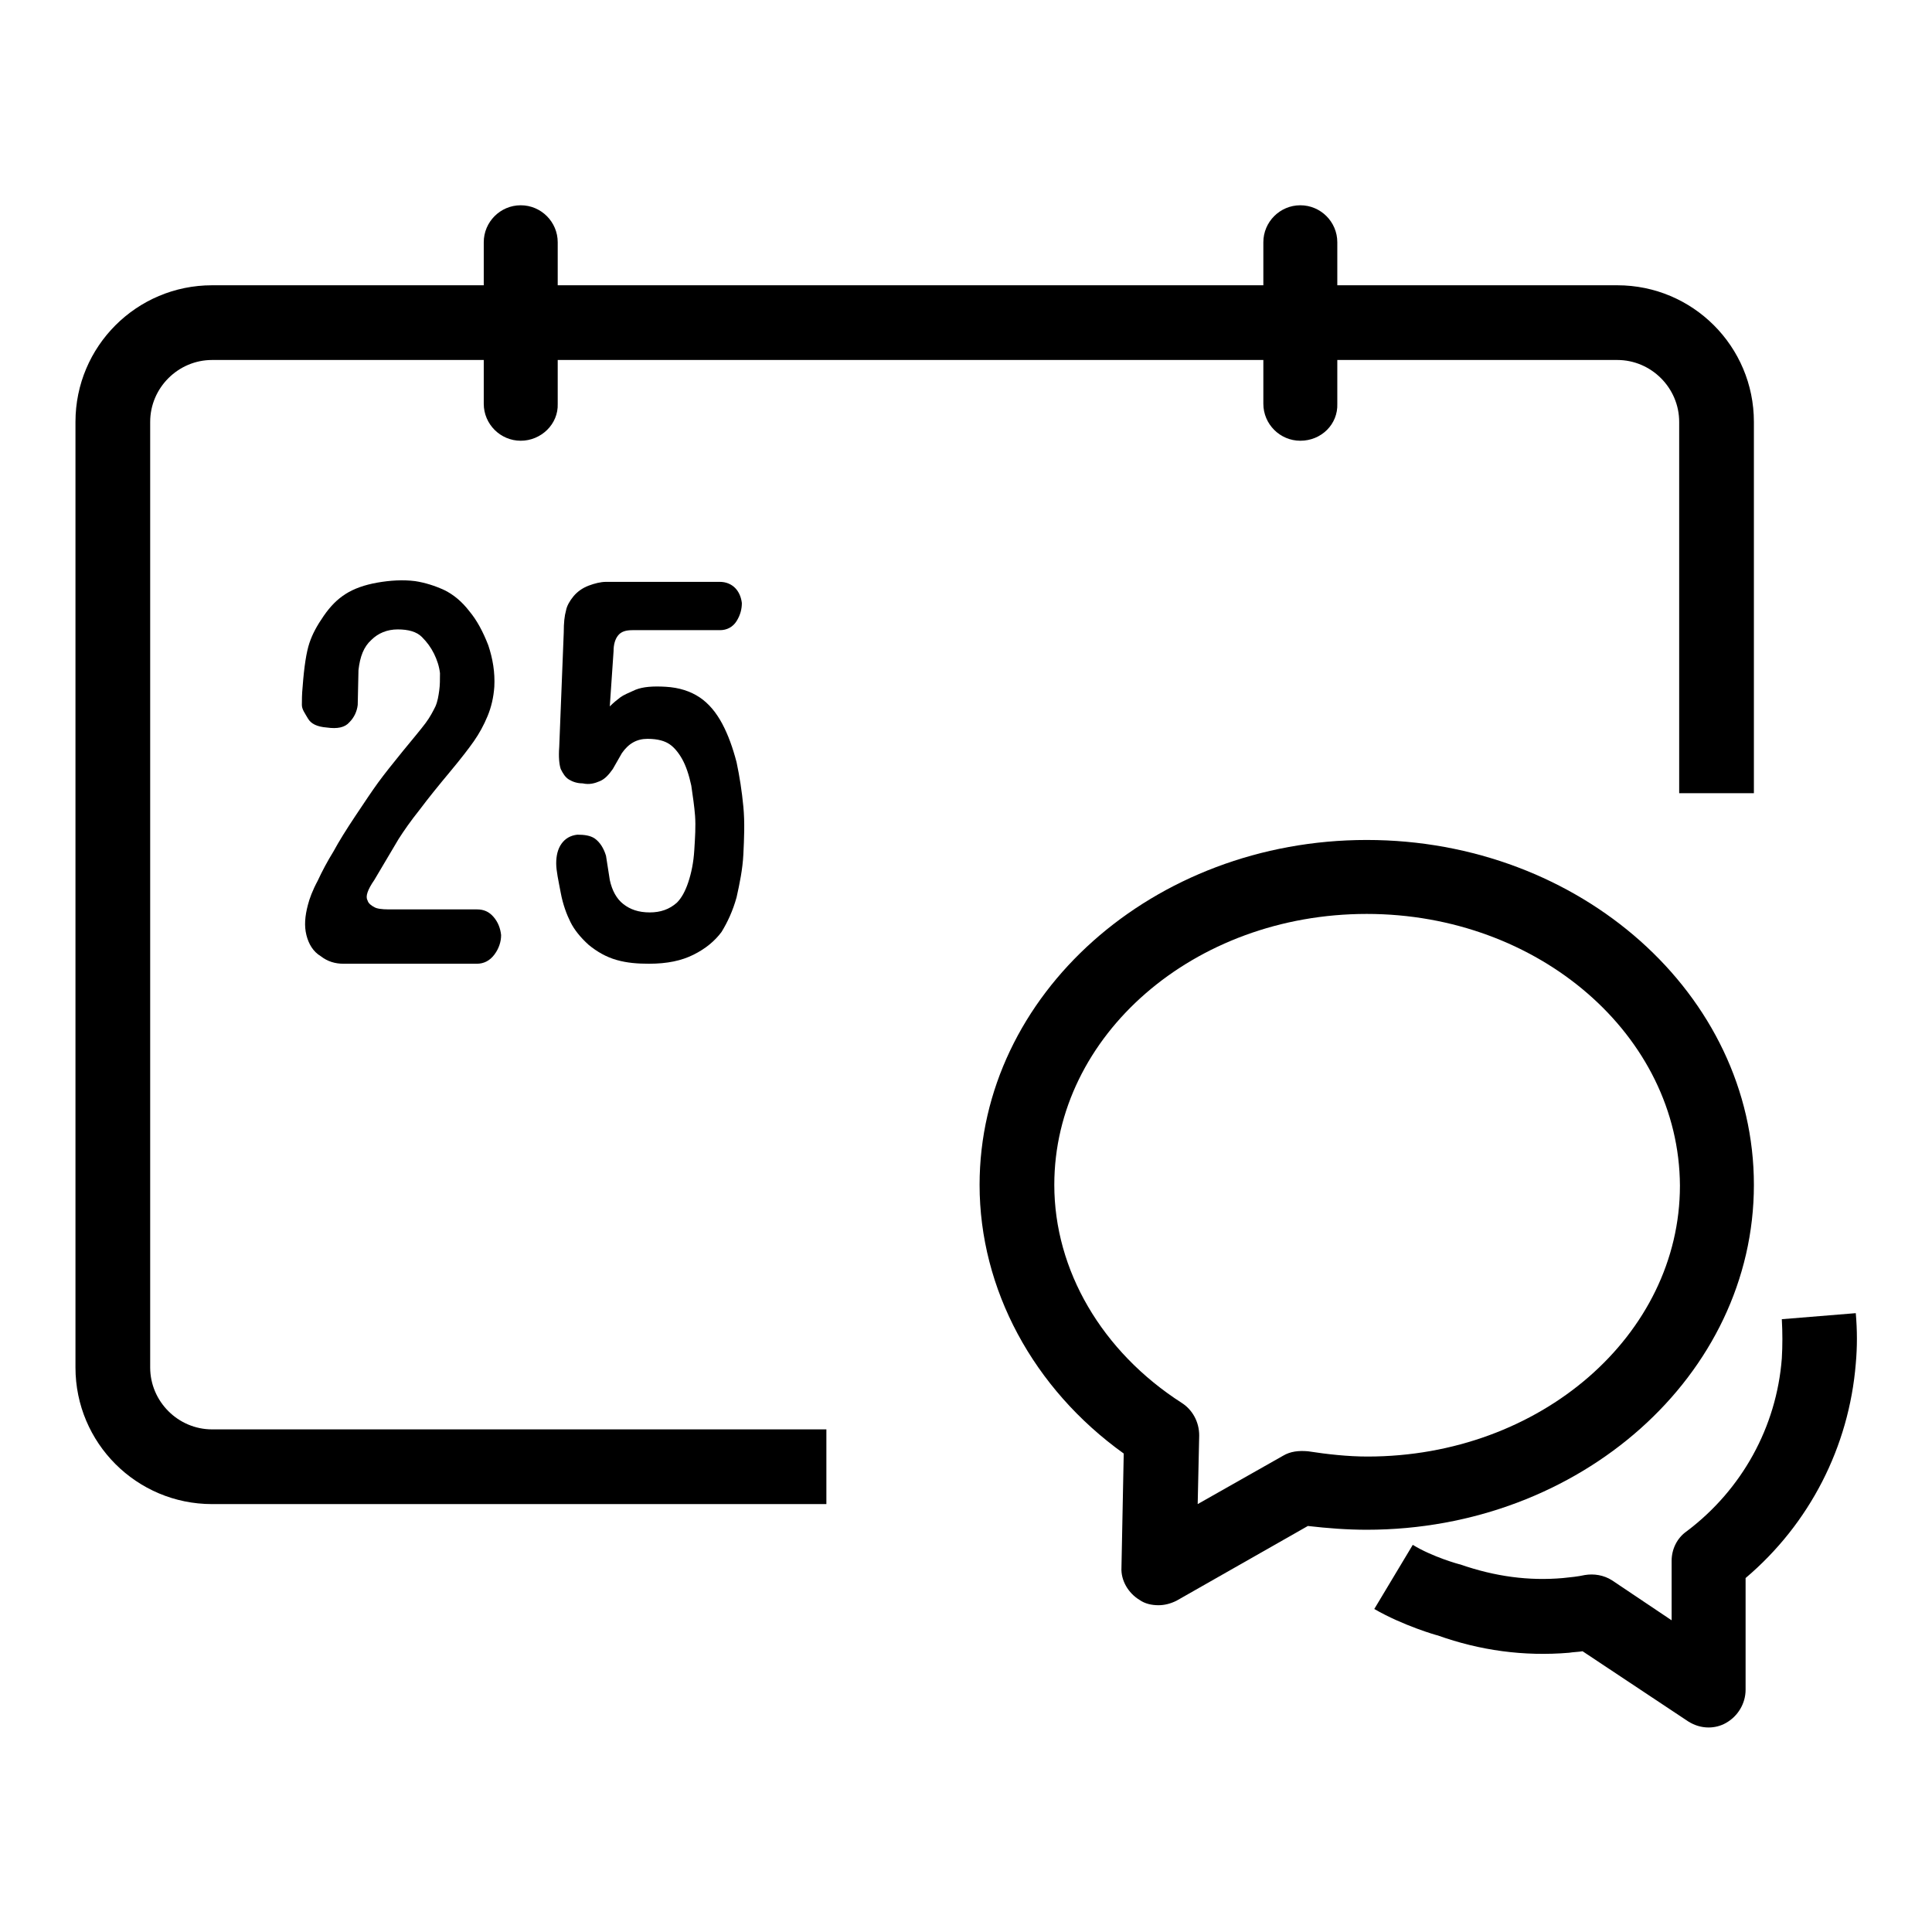 <?xml version="1.0" encoding="utf-8"?>
<!-- Svg Vector Icons : http://www.onlinewebfonts.com/icon -->
<!DOCTYPE svg PUBLIC "-//W3C//DTD SVG 1.1//EN" "http://www.w3.org/Graphics/SVG/1.1/DTD/svg11.dtd">
<svg version="1.1" xmlns="http://www.w3.org/2000/svg" xmlns:xlink="http://www.w3.org/1999/xlink" x="0px" y="0px" viewBox="0 0 256 256" enable-background="new 0 0 256 256" xml:space="preserve">
<g><g><path fill="#000000" d="M51.5,120.5h11.7c0.9,0,1.6,0.3,2.2,1s0.9,1.5,1,2.4c0,0.9-0.3,1.8-0.9,2.6c-0.6,0.8-1.4,1.2-2.3,1.2H45.5c-1.1,0-2.1-0.3-3-1c-1-0.6-1.6-1.6-1.9-2.8s-0.2-2.5,0.2-4c0.2-0.8,0.6-1.9,1.3-3.2c0.6-1.3,1.3-2.6,2.1-3.9c0.7-1.3,1.7-2.9,2.9-4.7c1.2-1.8,2.2-3.3,3-4.4s2-2.6,3.3-4.2c1.4-1.7,2.4-2.9,3-3.7c0.6-0.8,1-1.6,1.3-2.2c0.3-0.7,0.4-1.4,0.5-2.1c0.1-0.7,0.1-1.5,0.1-2.3c-0.1-0.9-0.4-1.8-0.8-2.6c-0.4-0.8-0.9-1.5-1.6-2.2c-0.7-0.7-1.8-1-3.2-1c-1.4,0-2.6,0.5-3.5,1.4c-1,0.9-1.5,2.2-1.7,4l-0.1,4.6c-0.1,0.9-0.5,1.7-1.1,2.3c-0.6,0.7-1.6,0.9-3,0.7c-1.3-0.1-2.1-0.5-2.5-1.2S40,94,40,93.4c0-0.6,0-1.4,0.1-2.4c0.2-2.7,0.5-4.6,0.9-5.8s1-2.3,1.9-3.6s1.8-2.2,2.9-2.9c1.1-0.7,2.5-1.2,4.2-1.5c1.7-0.3,3.4-0.4,5-0.2c1.3,0.2,2.6,0.6,3.9,1.2c1.2,0.6,2.3,1.5,3.3,2.8c1,1.2,1.8,2.7,2.5,4.5c0.6,1.8,0.9,3.6,0.8,5.5c-0.1,1.4-0.4,2.7-0.9,3.9c-0.5,1.2-1.1,2.3-1.8,3.3c-0.7,1-1.7,2.3-3.2,4.1c-1.5,1.8-2.8,3.4-4,5c-1.2,1.5-2.1,2.8-2.8,3.9l-3.2,5.4c-0.9,1.3-1.2,2.2-0.9,2.7c0.1,0.4,0.5,0.7,0.9,0.9C49.9,120.4,50.6,120.5,51.5,120.5z"/><path fill="#000000" d="M80.8,93.6c0.5-0.5,1-0.9,1.4-1.2c0.4-0.3,1.1-0.6,2-1c1-0.4,2.3-0.5,4-0.4c1.8,0.1,3.3,0.6,4.5,1.4c1.2,0.8,2.2,2,3,3.5c0.8,1.5,1.4,3.2,1.9,5.1c0.4,1.9,0.7,3.8,0.9,5.9c0.2,2.1,0.1,4.2,0,6.3c-0.1,2-0.5,3.9-0.9,5.7c-0.5,1.8-1.2,3.3-2,4.6c-0.9,1.2-2.1,2.2-3.7,3c-1.6,0.8-3.5,1.2-5.9,1.2c-1.5,0-2.9-0.1-4.3-0.5c-1.4-0.4-2.6-1.1-3.7-2c-1.1-1-1.9-2-2.4-3c-0.5-1-1-2.3-1.3-3.9s-0.6-2.9-0.6-3.9c0-1,0.2-1.9,0.7-2.6c0.5-0.7,1.2-1.1,2.1-1.2c0.9,0,1.7,0.1,2.3,0.5c0.7,0.5,1.2,1.3,1.5,2.3l0.5,3.2c0.3,1.4,0.9,2.5,1.8,3.2c0.9,0.7,2,1.1,3.5,1.1c1.4,0,2.6-0.4,3.6-1.3c0.6-0.6,1.1-1.5,1.5-2.7c0.4-1.2,0.7-2.6,0.8-4.3c0.1-1.6,0.2-3.1,0.1-4.5c-0.1-1.3-0.3-2.6-0.5-4c-0.3-1.4-0.7-2.6-1.2-3.5c-0.5-0.9-1.1-1.6-1.7-2c-0.6-0.4-1.5-0.7-2.9-0.7c-1.4,0-2.5,0.6-3.4,1.9l-1.2,2.1c-0.5,0.7-1,1.3-1.7,1.6c-0.7,0.3-1.4,0.5-2.3,0.3c-0.7,0-1.3-0.2-1.8-0.5c-0.5-0.3-0.8-0.8-1.1-1.4c-0.2-0.6-0.3-1.6-0.2-2.9l0.6-15.2c0-1.3,0.1-2.2,0.3-2.9c0.1-0.6,0.5-1.3,1-1.9c0.5-0.6,1.2-1.1,2-1.4c0.8-0.3,1.6-0.5,2.3-0.5h15.1c0.8,0,1.5,0.3,2,0.8c0.5,0.5,0.8,1.2,0.9,2c0,0.8-0.2,1.6-0.7,2.4c-0.5,0.8-1.3,1.2-2.2,1.2H83.8c-0.9,0-1.5,0.2-1.9,0.7c-0.4,0.5-0.6,1.2-0.6,2.1L80.8,93.6z"/><path fill="#000000" d="M109.5,199.3H28.1c-10,0-18.1-8.1-18.1-18.1V55.9c0-10,8.1-18.1,18.1-18.1h186.2c10,0,18.1,8.1,18.1,18.1v49.2h-9.9V55.9c0-4.5-3.7-8.2-8.2-8.2H28.1c-4.5,0-8.2,3.7-8.2,8.2v125.3c0,4.5,3.7,8.2,8.2,8.2h81.4V199.3z"/><path fill="#000000" d="M172.3,58.4c-2.7,0-4.9-2.2-4.9-4.9V32.1c0-2.7,2.2-4.9,4.9-4.9c2.7,0,4.9,2.2,4.9,4.9v21.4C177.3,56.2,175.1,58.4,172.3,58.4z"/><path fill="#000000" d="M69,58.4c-2.7,0-4.9-2.2-4.9-4.9V32.1c0-2.7,2.2-4.9,4.9-4.9c2.7,0,4.9,2.2,4.9,4.9v21.4C74,56.2,71.7,58.4,69,58.4z"/><path fill="#000000" d="M153.5,212.7c-0.9,0-1.8-0.2-2.5-0.7c-1.5-0.9-2.5-2.6-2.4-4.3l0.3-15.1c-12-8.6-19.1-21.8-19.1-35.6c0-25.2,23-45.7,51.3-45.7c28.3,0,51.3,20.5,51.3,45.7c0,25.2-23,45.7-51.3,45.7c-2.6,0-5.2-0.2-7.8-0.5l-17.4,9.9C155.1,212.5,154.3,212.7,153.5,212.7z M181.1,121.1c-22.9,0-41.4,16.1-41.4,35.9c0,11.3,6.3,22.1,16.9,28.9c1.4,0.9,2.3,2.5,2.3,4.3l-0.2,9.1l11.3-6.4c1-0.6,2.1-0.7,3.3-0.6c2.6,0.4,5.3,0.7,7.9,0.7c22.9,0,41.4-16.1,41.4-35.9C222.5,137.2,203.9,121.1,181.1,121.1z"/><path fill="#000000" d="M226.4,228.9c-1,0-1.9-0.3-2.7-0.8l-14-9.3c-0.6,0.1-1.2,0.1-1.8,0.2c-6,0.5-11.8-0.3-17.4-2.3c-0.1,0-4.6-1.3-8.4-3.5l5.1-8.5c2.6,1.6,6.2,2.6,6.3,2.6c4.6,1.6,9.1,2.2,13.6,1.8c1-0.1,2-0.2,2.9-0.4c1.2-0.2,2.5,0,3.6,0.7l7.9,5.3v-7.9c0-1.5,0.7-3,2-3.9c7.3-5.5,11.9-13.8,12.6-22.9c0.1-1.7,0.1-3.4,0-5.2l9.8-0.8c0.2,2.3,0.2,4.5,0,6.7c-0.9,11-6.1,21.2-14.6,28.4v14.8c0,1.8-1,3.5-2.6,4.4C228,228.7,227.2,228.9,226.4,228.9z"/></g></g>
</svg>